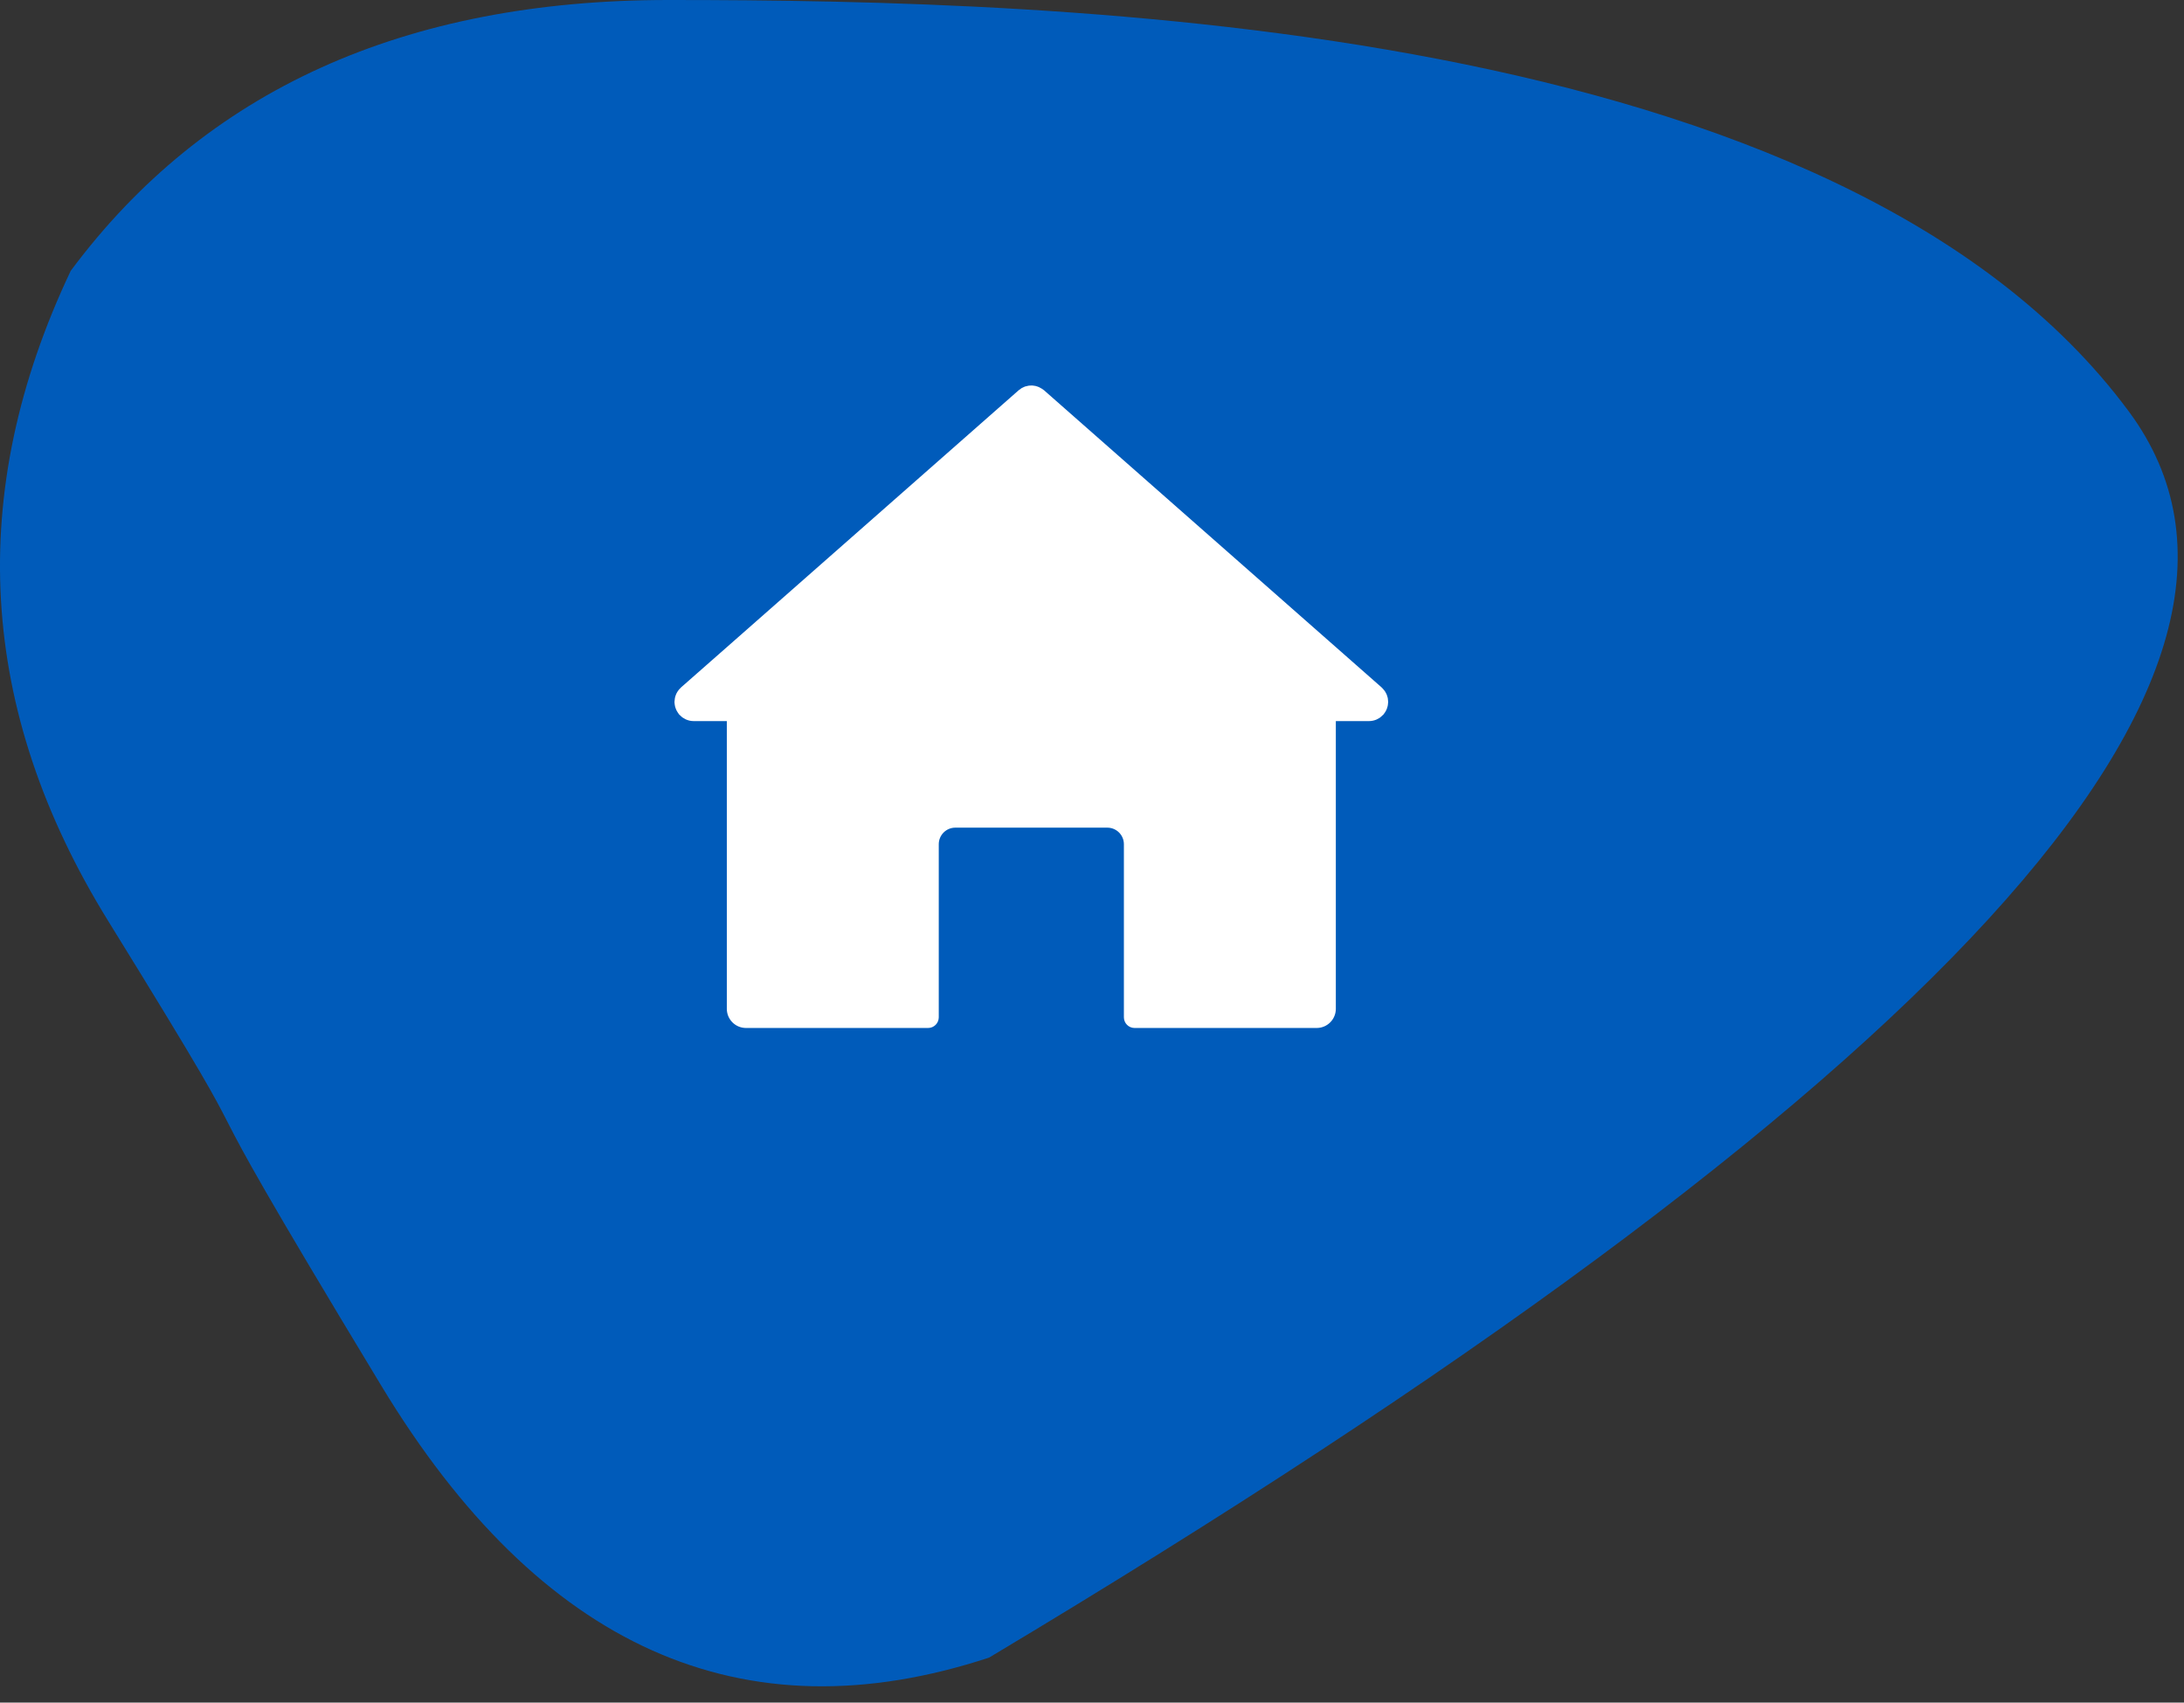 <svg viewBox="0 0 68 53" version="1.1" xmlns="http://www.w3.org/2000/svg" xmlns:xlink="http://www.w3.org/1999/xlink">
    <rect x="0" y="0" width="68" height="53" fill="#333333" stroke="none"/>
    <g stroke="none" stroke-width="1" fill="none" fill-rule="evenodd">
        <g transform="translate(-117, -848)">
            <g transform="translate(117, 848)">
                <path class="svg-background" d="M3.361,28.657 C-0.693,22.099 -1.08,15.358 2.201,8.432 C6.383,2.811 12.587,0 20.812,0 C33.15,0 57.29,0.638 66.29,12.819 C72.289,20.94 60.458,33.867 30.795,51.6 C23.121,54.123 16.813,51.302 11.872,43.136 C4.46,30.887 9.442,38.494 3.361,28.657 Z" fill="#005bba"></path>
                <path class="svg-symbol" d="M43.094,22.215 C43.107,22.199 43.119,22.182 43.131,22.163 C43.141,22.146 43.15,22.129 43.159,22.111 C43.167,22.095 43.175,22.079 43.181,22.062 C43.189,22.04 43.195,22.019 43.201,21.997 C43.205,21.982 43.209,21.968 43.211,21.952 C43.216,21.927 43.218,21.901 43.219,21.875 C43.219,21.866 43.222,21.858 43.222,21.849 C43.222,21.845 43.22,21.841 43.22,21.836 C43.22,21.808 43.216,21.781 43.212,21.754 C43.21,21.742 43.209,21.731 43.207,21.72 C43.201,21.692 43.192,21.666 43.182,21.64 C43.178,21.63 43.175,21.62 43.171,21.61 C43.16,21.584 43.146,21.56 43.131,21.536 C43.125,21.527 43.12,21.518 43.115,21.51 C43.099,21.488 43.082,21.467 43.063,21.447 C43.055,21.438 43.047,21.429 43.038,21.42 C43.032,21.414 43.027,21.406 43.02,21.401 L32.506,12.148 C32.501,12.144 32.495,12.141 32.491,12.138 C32.489,12.136 32.488,12.135 32.486,12.134 C32.472,12.122 32.46,12.113 32.443,12.103 C32.442,12.102 32.441,12.102 32.44,12.101 C32.384,12.064 32.324,12.037 32.262,12.021 C32.255,12.019 32.248,12.017 32.24,12.014 C32.234,12.013 32.226,12.012 32.219,12.011 C32.2,12.008 32.181,12.005 32.163,12.003 C32.152,12.002 32.142,12.002 32.133,12 C32.122,12 32.111,12 32.1,12.001 C32.083,12.001 32.065,12.002 32.048,12.004 C32.039,12.005 32.03,12.006 32.02,12.007 C32.012,12.008 32.004,12.011 31.996,12.013 C31.976,12.017 31.956,12.021 31.936,12.027 C31.928,12.029 31.92,12.031 31.913,12.033 C31.902,12.037 31.892,12.042 31.881,12.047 C31.865,12.054 31.849,12.061 31.833,12.07 C31.825,12.073 31.817,12.077 31.81,12.081 C31.802,12.086 31.794,12.093 31.786,12.098 C31.768,12.11 31.751,12.122 31.734,12.136 C31.728,12.14 31.722,12.143 31.717,12.148 L22.833,19.967 L21.203,21.4 C21.196,21.405 21.191,21.412 21.186,21.419 C21.175,21.429 21.165,21.441 21.155,21.45 C21.139,21.469 21.122,21.486 21.11,21.508 C21.1,21.517 21.096,21.529 21.088,21.541 C21.074,21.562 21.062,21.584 21.053,21.608 C21.045,21.62 21.043,21.634 21.038,21.646 C21.029,21.67 21.021,21.692 21.017,21.716 C21.012,21.73 21.012,21.747 21.01,21.761 C21.005,21.785 21.002,21.809 21.002,21.833 C21.002,21.838 21,21.845 21,21.849 C21,21.861 21.002,21.871 21.002,21.88 C21.005,21.904 21.007,21.926 21.01,21.947 C21.012,21.966 21.017,21.986 21.021,22.002 C21.026,22.021 21.033,22.041 21.04,22.058 C21.048,22.079 21.055,22.098 21.064,22.115 C21.074,22.132 21.081,22.146 21.091,22.16 C21.102,22.182 21.117,22.201 21.131,22.22 C21.138,22.227 21.141,22.237 21.148,22.244 C21.153,22.246 21.155,22.249 21.16,22.254 C21.179,22.275 21.203,22.297 21.227,22.316 C21.236,22.323 21.243,22.33 21.251,22.335 C21.282,22.356 21.315,22.375 21.349,22.392 C21.351,22.392 21.353,22.395 21.356,22.395 C21.43,22.428 21.511,22.447 21.597,22.447 L22.63,22.447 L22.63,31.403 C22.63,31.733 22.897,32 23.227,32 L28.896,32 C29.08,32 29.229,31.851 29.229,31.667 L29.229,26.28 C29.229,25.995 29.46,25.764 29.745,25.764 L34.477,25.764 C34.762,25.764 34.993,25.995 34.993,26.28 L34.993,31.667 C34.993,31.851 35.142,32 35.325,32 L40.995,32 C41.325,32 41.592,31.733 41.592,31.403 L41.592,22.447 L42.624,22.447 C42.71,22.447 42.791,22.428 42.865,22.396 C42.87,22.393 42.875,22.39 42.88,22.387 C42.911,22.373 42.941,22.356 42.969,22.336 C42.98,22.329 42.989,22.319 42.998,22.312 C43.02,22.294 43.042,22.275 43.061,22.254 C43.065,22.25 43.07,22.247 43.074,22.243 C43.081,22.234 43.086,22.224 43.094,22.215 Z" fill="#ffffff"  fill-rule="nonzero"></path>
            </g>
        </g>
    </g>
</svg>
